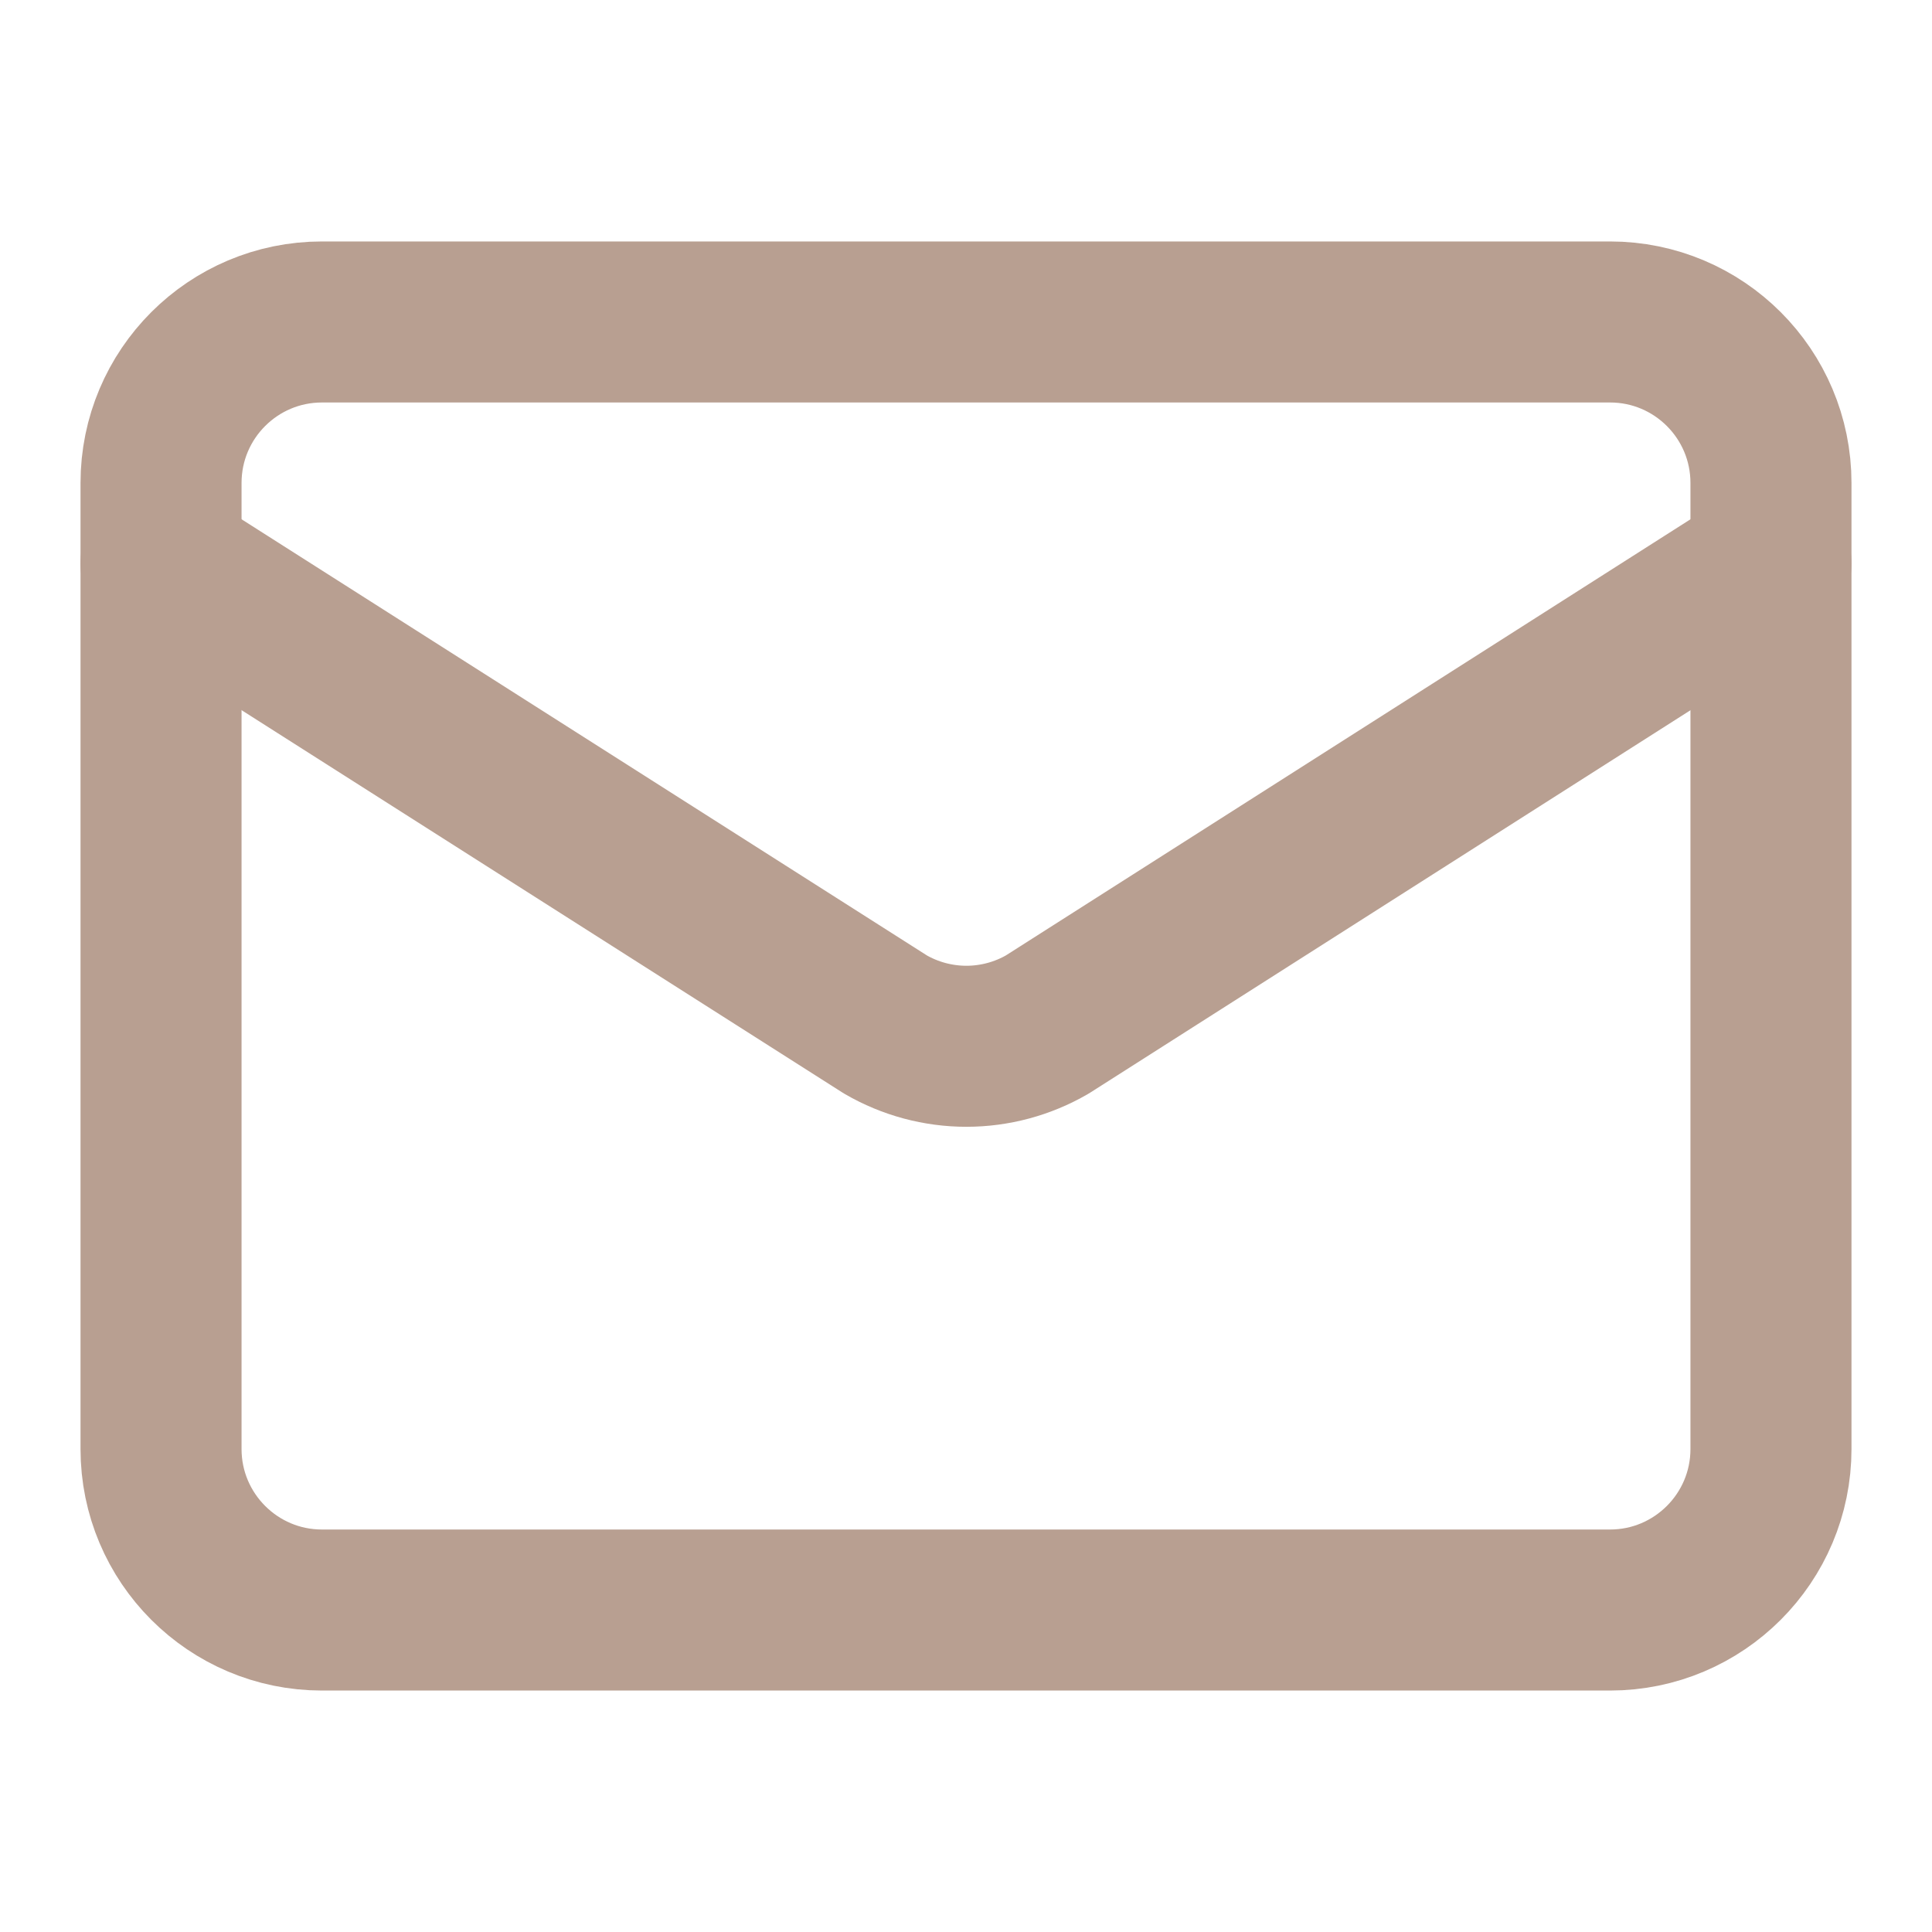 <svg width="20" height="20" viewBox="0 0 20 20" fill="none" xmlns="http://www.w3.org/2000/svg">
<path d="M18.333 5.833L10.841 10.606C10.587 10.753 10.298 10.831 10.004 10.831C9.71 10.831 9.421 10.753 9.167 10.606L1.667 5.833" stroke="#B89F91" stroke-width="1.667" stroke-linecap="round" stroke-linejoin="round"/>
<path d="M16.667 3.333H3.333C2.413 3.333 1.667 4.079 1.667 5V15C1.667 15.92 2.413 16.667 3.333 16.667H16.667C17.587 16.667 18.333 15.92 18.333 15V5C18.333 4.079 17.587 3.333 16.667 3.333Z" stroke="#B89F91" stroke-width="1.667" stroke-linecap="round" stroke-linejoin="round"/>
</svg>
